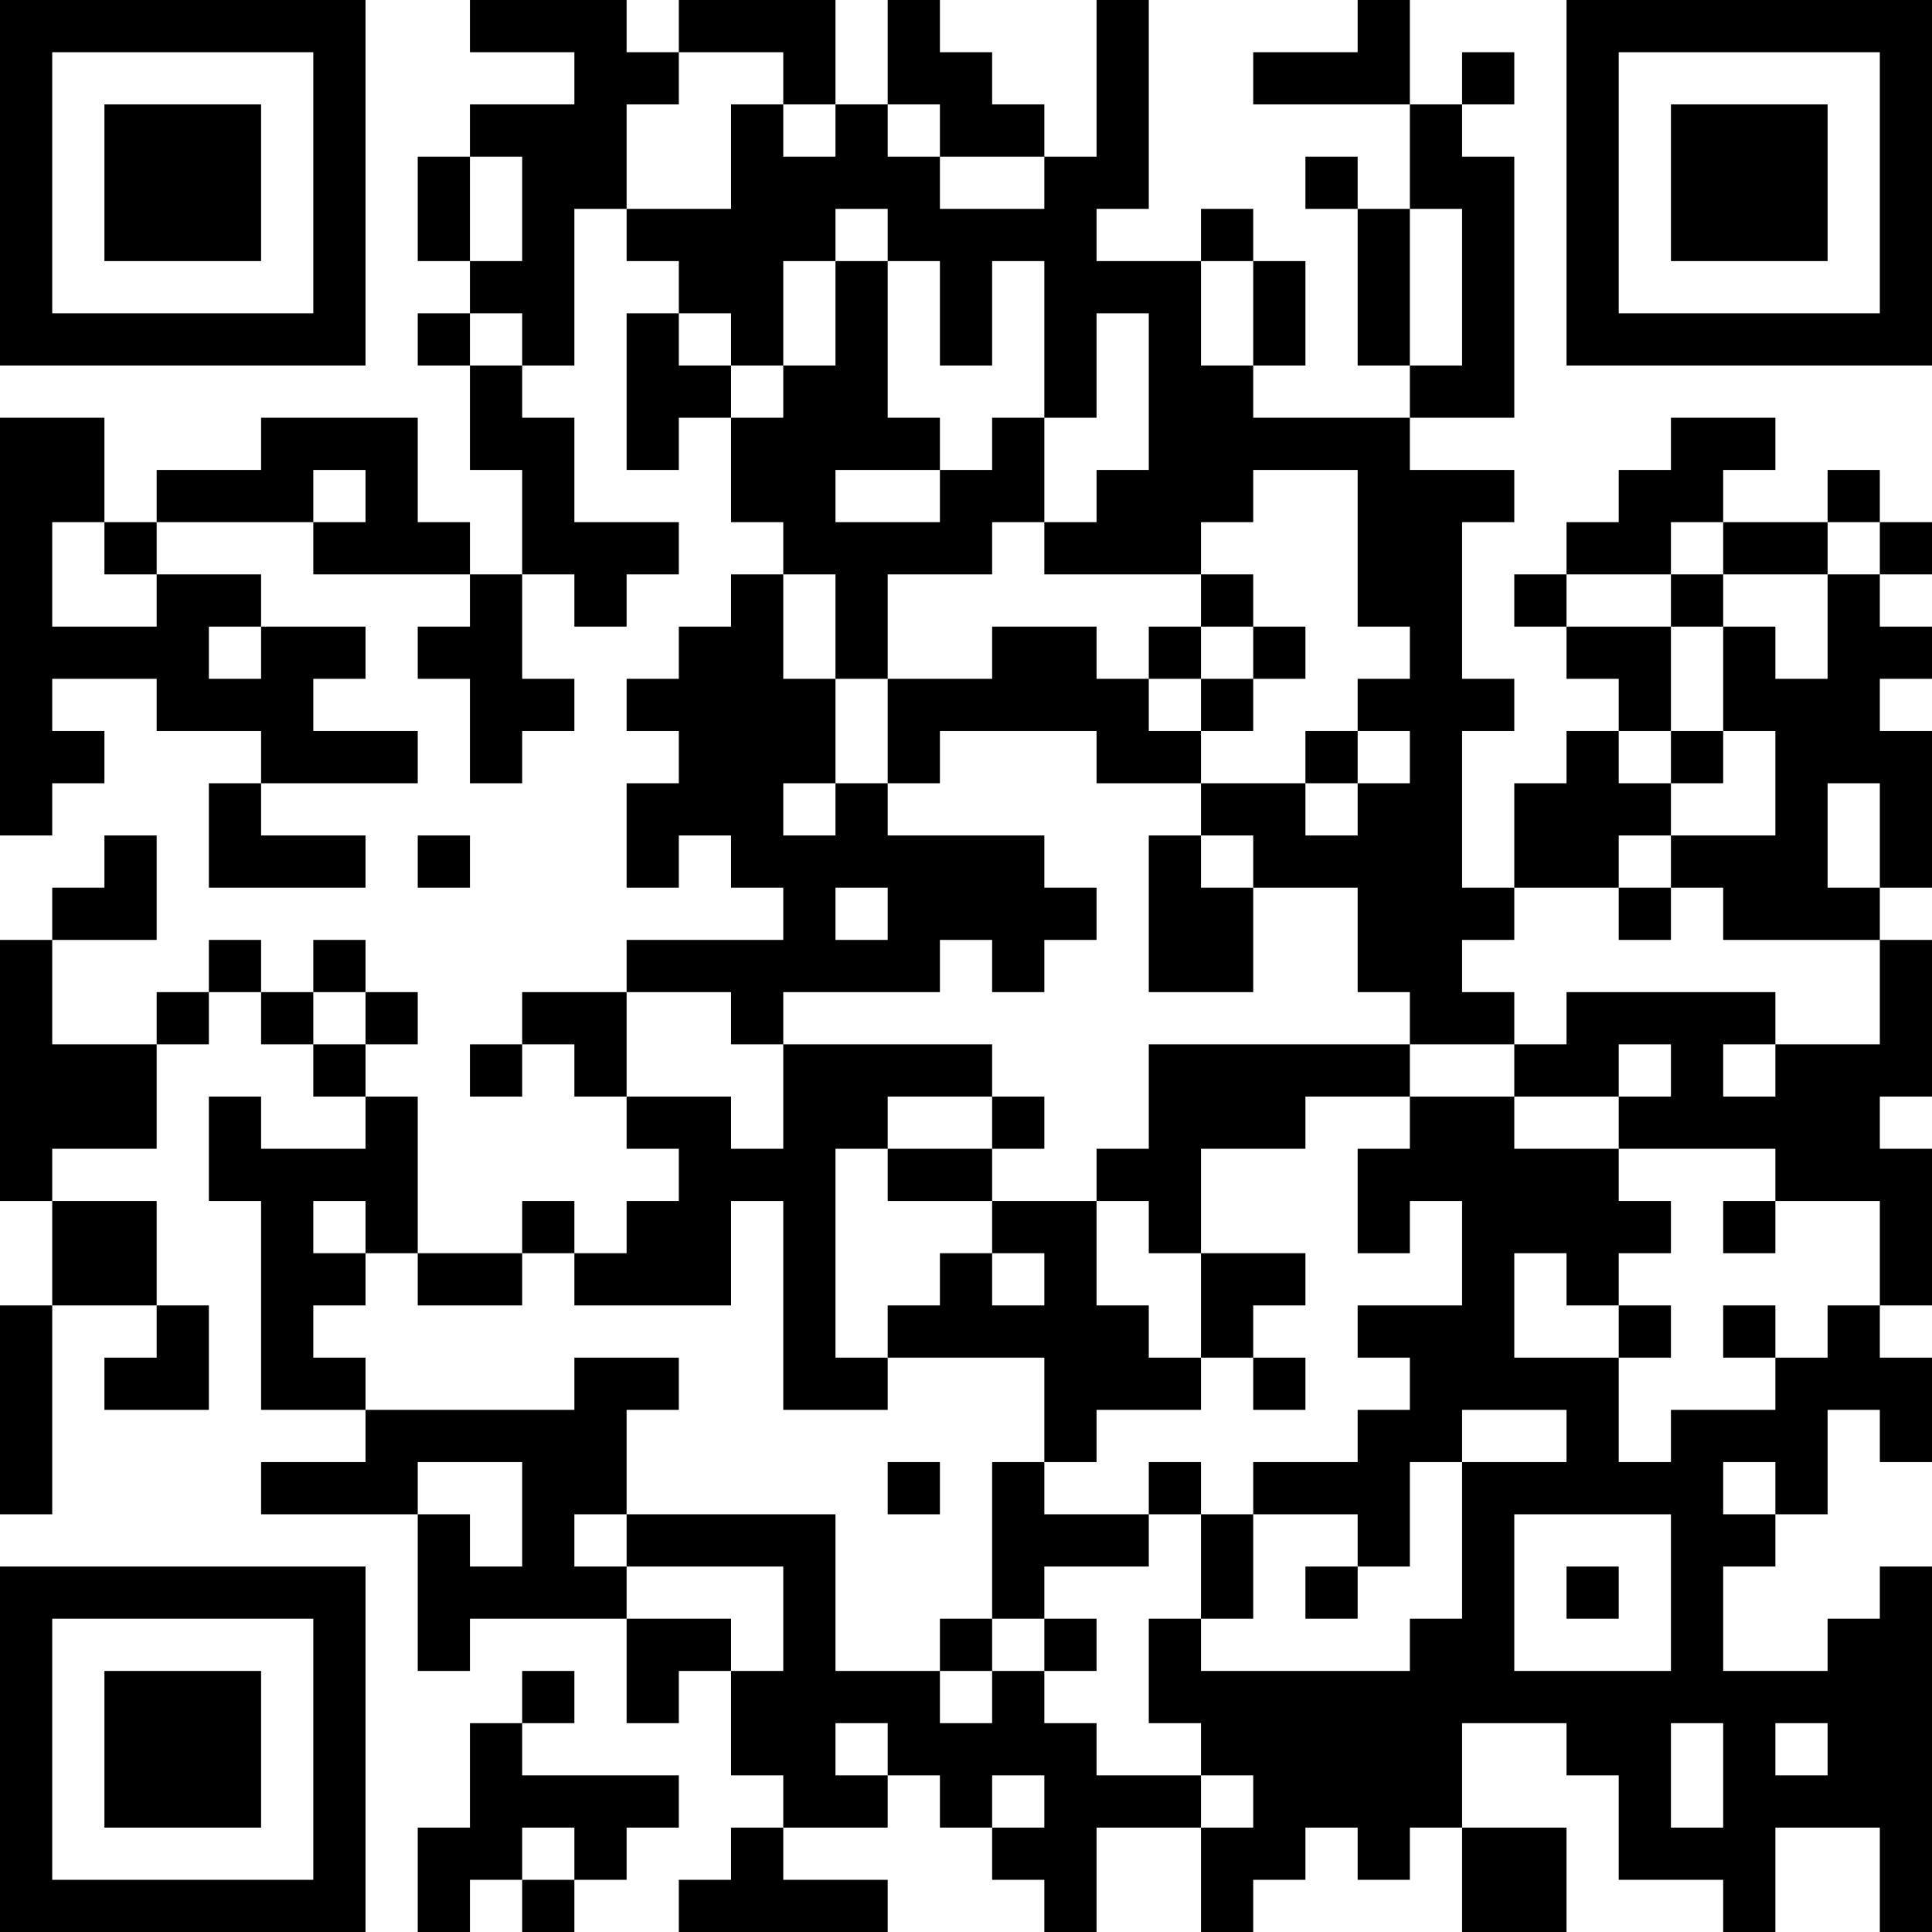 <?xml version="1.0" encoding="UTF-8"?>
<svg xmlns="http://www.w3.org/2000/svg" version="1.1" width="400" height="400" viewBox="0 0 400 400"><rect x="0" y="0" width="400" height="400" fill="#ffffff"/><g transform="scale(10.811)"><g transform="translate(0,0)"><path fill-rule="evenodd" d="M9 0L9 1L11 1L11 2L9 2L9 3L8 3L8 5L9 5L9 6L8 6L8 7L9 7L9 9L10 9L10 11L9 11L9 10L8 10L8 8L5 8L5 9L3 9L3 10L2 10L2 8L0 8L0 16L1 16L1 15L2 15L2 14L1 14L1 13L3 13L3 14L5 14L5 15L4 15L4 17L7 17L7 16L5 16L5 15L8 15L8 14L6 14L6 13L7 13L7 12L5 12L5 11L3 11L3 10L6 10L6 11L9 11L9 12L8 12L8 13L9 13L9 15L10 15L10 14L11 14L11 13L10 13L10 11L11 11L11 12L12 12L12 11L13 11L13 10L11 10L11 8L10 8L10 7L11 7L11 4L12 4L12 5L13 5L13 6L12 6L12 9L13 9L13 8L14 8L14 10L15 10L15 11L14 11L14 12L13 12L13 13L12 13L12 14L13 14L13 15L12 15L12 17L13 17L13 16L14 16L14 17L15 17L15 18L12 18L12 19L10 19L10 20L9 20L9 21L10 21L10 20L11 20L11 21L12 21L12 22L13 22L13 23L12 23L12 24L11 24L11 23L10 23L10 24L8 24L8 21L7 21L7 20L8 20L8 19L7 19L7 18L6 18L6 19L5 19L5 18L4 18L4 19L3 19L3 20L1 20L1 18L3 18L3 16L2 16L2 17L1 17L1 18L0 18L0 23L1 23L1 25L0 25L0 29L1 29L1 25L3 25L3 26L2 26L2 27L4 27L4 25L3 25L3 23L1 23L1 22L3 22L3 20L4 20L4 19L5 19L5 20L6 20L6 21L7 21L7 22L5 22L5 21L4 21L4 23L5 23L5 27L7 27L7 28L5 28L5 29L8 29L8 32L9 32L9 31L12 31L12 33L13 33L13 32L14 32L14 34L15 34L15 35L14 35L14 36L13 36L13 37L17 37L17 36L15 36L15 35L17 35L17 34L18 34L18 35L19 35L19 36L20 36L20 37L21 37L21 35L23 35L23 37L24 37L24 36L25 36L25 35L26 35L26 36L27 36L27 35L28 35L28 37L30 37L30 35L28 35L28 33L30 33L30 34L31 34L31 36L33 36L33 37L34 37L34 35L36 35L36 37L37 37L37 30L36 30L36 31L35 31L35 32L33 32L33 30L34 30L34 29L35 29L35 27L36 27L36 28L37 28L37 26L36 26L36 25L37 25L37 22L36 22L36 21L37 21L37 18L36 18L36 17L37 17L37 14L36 14L36 13L37 13L37 12L36 12L36 11L37 11L37 10L36 10L36 9L35 9L35 10L33 10L33 9L34 9L34 8L32 8L32 9L31 9L31 10L30 10L30 11L29 11L29 12L30 12L30 13L31 13L31 14L30 14L30 15L29 15L29 17L28 17L28 14L29 14L29 13L28 13L28 10L29 10L29 9L27 9L27 8L29 8L29 3L28 3L28 2L29 2L29 1L28 1L28 2L27 2L27 0L26 0L26 1L24 1L24 2L27 2L27 4L26 4L26 3L25 3L25 4L26 4L26 7L27 7L27 8L24 8L24 7L25 7L25 5L24 5L24 4L23 4L23 5L21 5L21 4L22 4L22 0L21 0L21 3L20 3L20 2L19 2L19 1L18 1L18 0L17 0L17 2L16 2L16 0L13 0L13 1L12 1L12 0ZM13 1L13 2L12 2L12 4L14 4L14 2L15 2L15 3L16 3L16 2L15 2L15 1ZM17 2L17 3L18 3L18 4L20 4L20 3L18 3L18 2ZM9 3L9 5L10 5L10 3ZM16 4L16 5L15 5L15 7L14 7L14 6L13 6L13 7L14 7L14 8L15 8L15 7L16 7L16 5L17 5L17 8L18 8L18 9L16 9L16 10L18 10L18 9L19 9L19 8L20 8L20 10L19 10L19 11L17 11L17 13L16 13L16 11L15 11L15 13L16 13L16 15L15 15L15 16L16 16L16 15L17 15L17 16L20 16L20 17L21 17L21 18L20 18L20 19L19 19L19 18L18 18L18 19L15 19L15 20L14 20L14 19L12 19L12 21L14 21L14 22L15 22L15 20L19 20L19 21L17 21L17 22L16 22L16 26L17 26L17 27L15 27L15 23L14 23L14 25L11 25L11 24L10 24L10 25L8 25L8 24L7 24L7 23L6 23L6 24L7 24L7 25L6 25L6 26L7 26L7 27L11 27L11 26L13 26L13 27L12 27L12 29L11 29L11 30L12 30L12 31L14 31L14 32L15 32L15 30L12 30L12 29L16 29L16 32L18 32L18 33L19 33L19 32L20 32L20 33L21 33L21 34L23 34L23 35L24 35L24 34L23 34L23 33L22 33L22 31L23 31L23 32L27 32L27 31L28 31L28 28L30 28L30 27L28 27L28 28L27 28L27 30L26 30L26 29L24 29L24 28L26 28L26 27L27 27L27 26L26 26L26 25L28 25L28 23L27 23L27 24L26 24L26 22L27 22L27 21L29 21L29 22L31 22L31 23L32 23L32 24L31 24L31 25L30 25L30 24L29 24L29 26L31 26L31 28L32 28L32 27L34 27L34 26L35 26L35 25L36 25L36 23L34 23L34 22L31 22L31 21L32 21L32 20L31 20L31 21L29 21L29 20L30 20L30 19L34 19L34 20L33 20L33 21L34 21L34 20L36 20L36 18L33 18L33 17L32 17L32 16L34 16L34 14L33 14L33 12L34 12L34 13L35 13L35 11L36 11L36 10L35 10L35 11L33 11L33 10L32 10L32 11L30 11L30 12L32 12L32 14L31 14L31 15L32 15L32 16L31 16L31 17L29 17L29 18L28 18L28 19L29 19L29 20L27 20L27 19L26 19L26 17L24 17L24 16L23 16L23 15L25 15L25 16L26 16L26 15L27 15L27 14L26 14L26 13L27 13L27 12L26 12L26 9L24 9L24 10L23 10L23 11L20 11L20 10L21 10L21 9L22 9L22 6L21 6L21 8L20 8L20 5L19 5L19 7L18 7L18 5L17 5L17 4ZM27 4L27 7L28 7L28 4ZM23 5L23 7L24 7L24 5ZM9 6L9 7L10 7L10 6ZM6 9L6 10L7 10L7 9ZM1 10L1 12L3 12L3 11L2 11L2 10ZM23 11L23 12L22 12L22 13L21 13L21 12L19 12L19 13L17 13L17 15L18 15L18 14L21 14L21 15L23 15L23 14L24 14L24 13L25 13L25 12L24 12L24 11ZM32 11L32 12L33 12L33 11ZM4 12L4 13L5 13L5 12ZM23 12L23 13L22 13L22 14L23 14L23 13L24 13L24 12ZM25 14L25 15L26 15L26 14ZM32 14L32 15L33 15L33 14ZM35 15L35 17L36 17L36 15ZM8 16L8 17L9 17L9 16ZM22 16L22 19L24 19L24 17L23 17L23 16ZM16 17L16 18L17 18L17 17ZM31 17L31 18L32 18L32 17ZM6 19L6 20L7 20L7 19ZM22 20L22 22L21 22L21 23L19 23L19 22L20 22L20 21L19 21L19 22L17 22L17 23L19 23L19 24L18 24L18 25L17 25L17 26L20 26L20 28L19 28L19 31L18 31L18 32L19 32L19 31L20 31L20 32L21 32L21 31L20 31L20 30L22 30L22 29L23 29L23 31L24 31L24 29L23 29L23 28L22 28L22 29L20 29L20 28L21 28L21 27L23 27L23 26L24 26L24 27L25 27L25 26L24 26L24 25L25 25L25 24L23 24L23 22L25 22L25 21L27 21L27 20ZM21 23L21 25L22 25L22 26L23 26L23 24L22 24L22 23ZM33 23L33 24L34 24L34 23ZM19 24L19 25L20 25L20 24ZM31 25L31 26L32 26L32 25ZM33 25L33 26L34 26L34 25ZM8 28L8 29L9 29L9 30L10 30L10 28ZM17 28L17 29L18 29L18 28ZM33 28L33 29L34 29L34 28ZM29 29L29 32L32 32L32 29ZM25 30L25 31L26 31L26 30ZM30 30L30 31L31 31L31 30ZM10 32L10 33L9 33L9 35L8 35L8 37L9 37L9 36L10 36L10 37L11 37L11 36L12 36L12 35L13 35L13 34L10 34L10 33L11 33L11 32ZM16 33L16 34L17 34L17 33ZM32 33L32 35L33 35L33 33ZM34 33L34 34L35 34L35 33ZM19 34L19 35L20 35L20 34ZM10 35L10 36L11 36L11 35ZM0 0L0 7L7 7L7 0ZM1 1L1 6L6 6L6 1ZM2 2L2 5L5 5L5 2ZM30 0L30 7L37 7L37 0ZM31 1L31 6L36 6L36 1ZM32 2L32 5L35 5L35 2ZM0 30L0 37L7 37L7 30ZM1 31L1 36L6 36L6 31ZM2 32L2 35L5 35L5 32Z" fill="#000000"/></g></g></svg>
